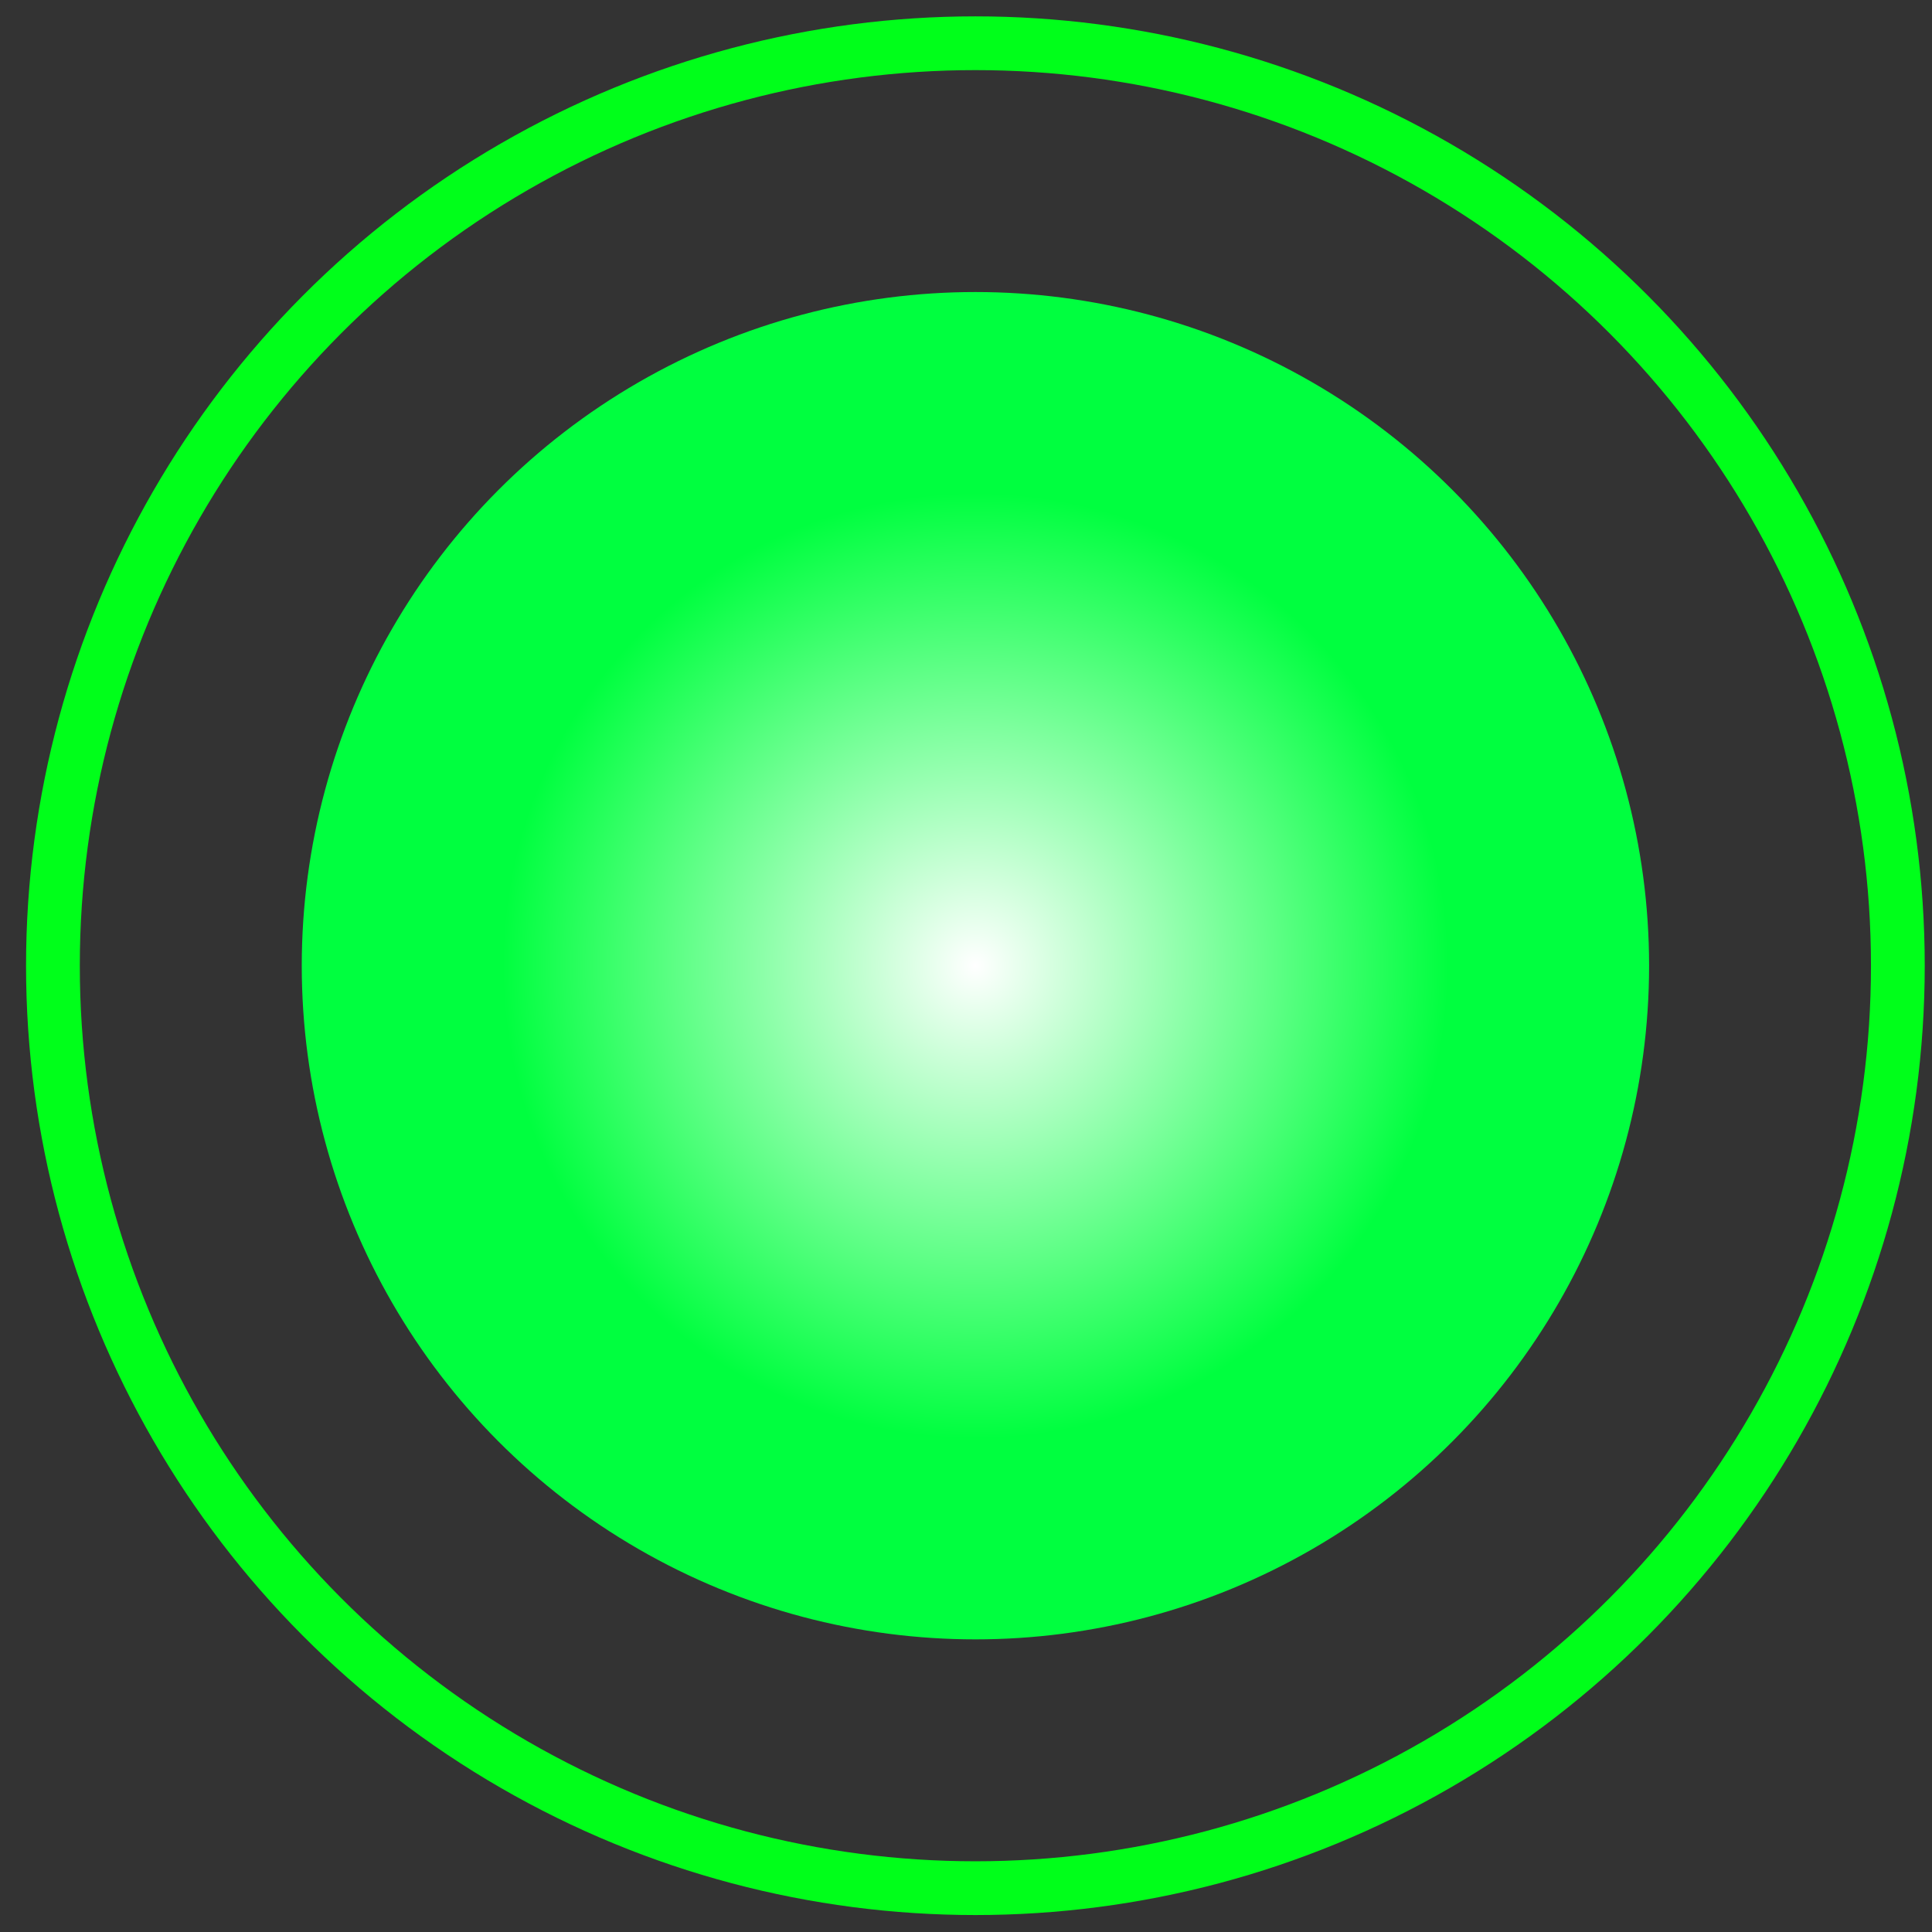 <?xml version="1.0" encoding="UTF-8"?> <svg xmlns="http://www.w3.org/2000/svg" width="58" height="58" viewBox="0 0 58 58" fill="none"><rect x="0" y="0" width="58" height="58" fill="#333333" stroke="none"/><circle cx="29.283" cy="28.991" r="20.224" fill="url(#paint0_radial_84_122)"></circle><circle cx="29.282" cy="28.991" r="27.693" stroke="#00FF1A" stroke-width="1.614"></circle><defs><radialGradient id="paint0_radial_84_122" cx="0" cy="0" r="1" gradientUnits="userSpaceOnUse" gradientTransform="translate(29.283 28.991) rotate(90) scale(20.224)"><stop stop-color="white"></stop><stop offset="0.7" stop-color="#00FF3F"></stop></radialGradient></defs></svg> 